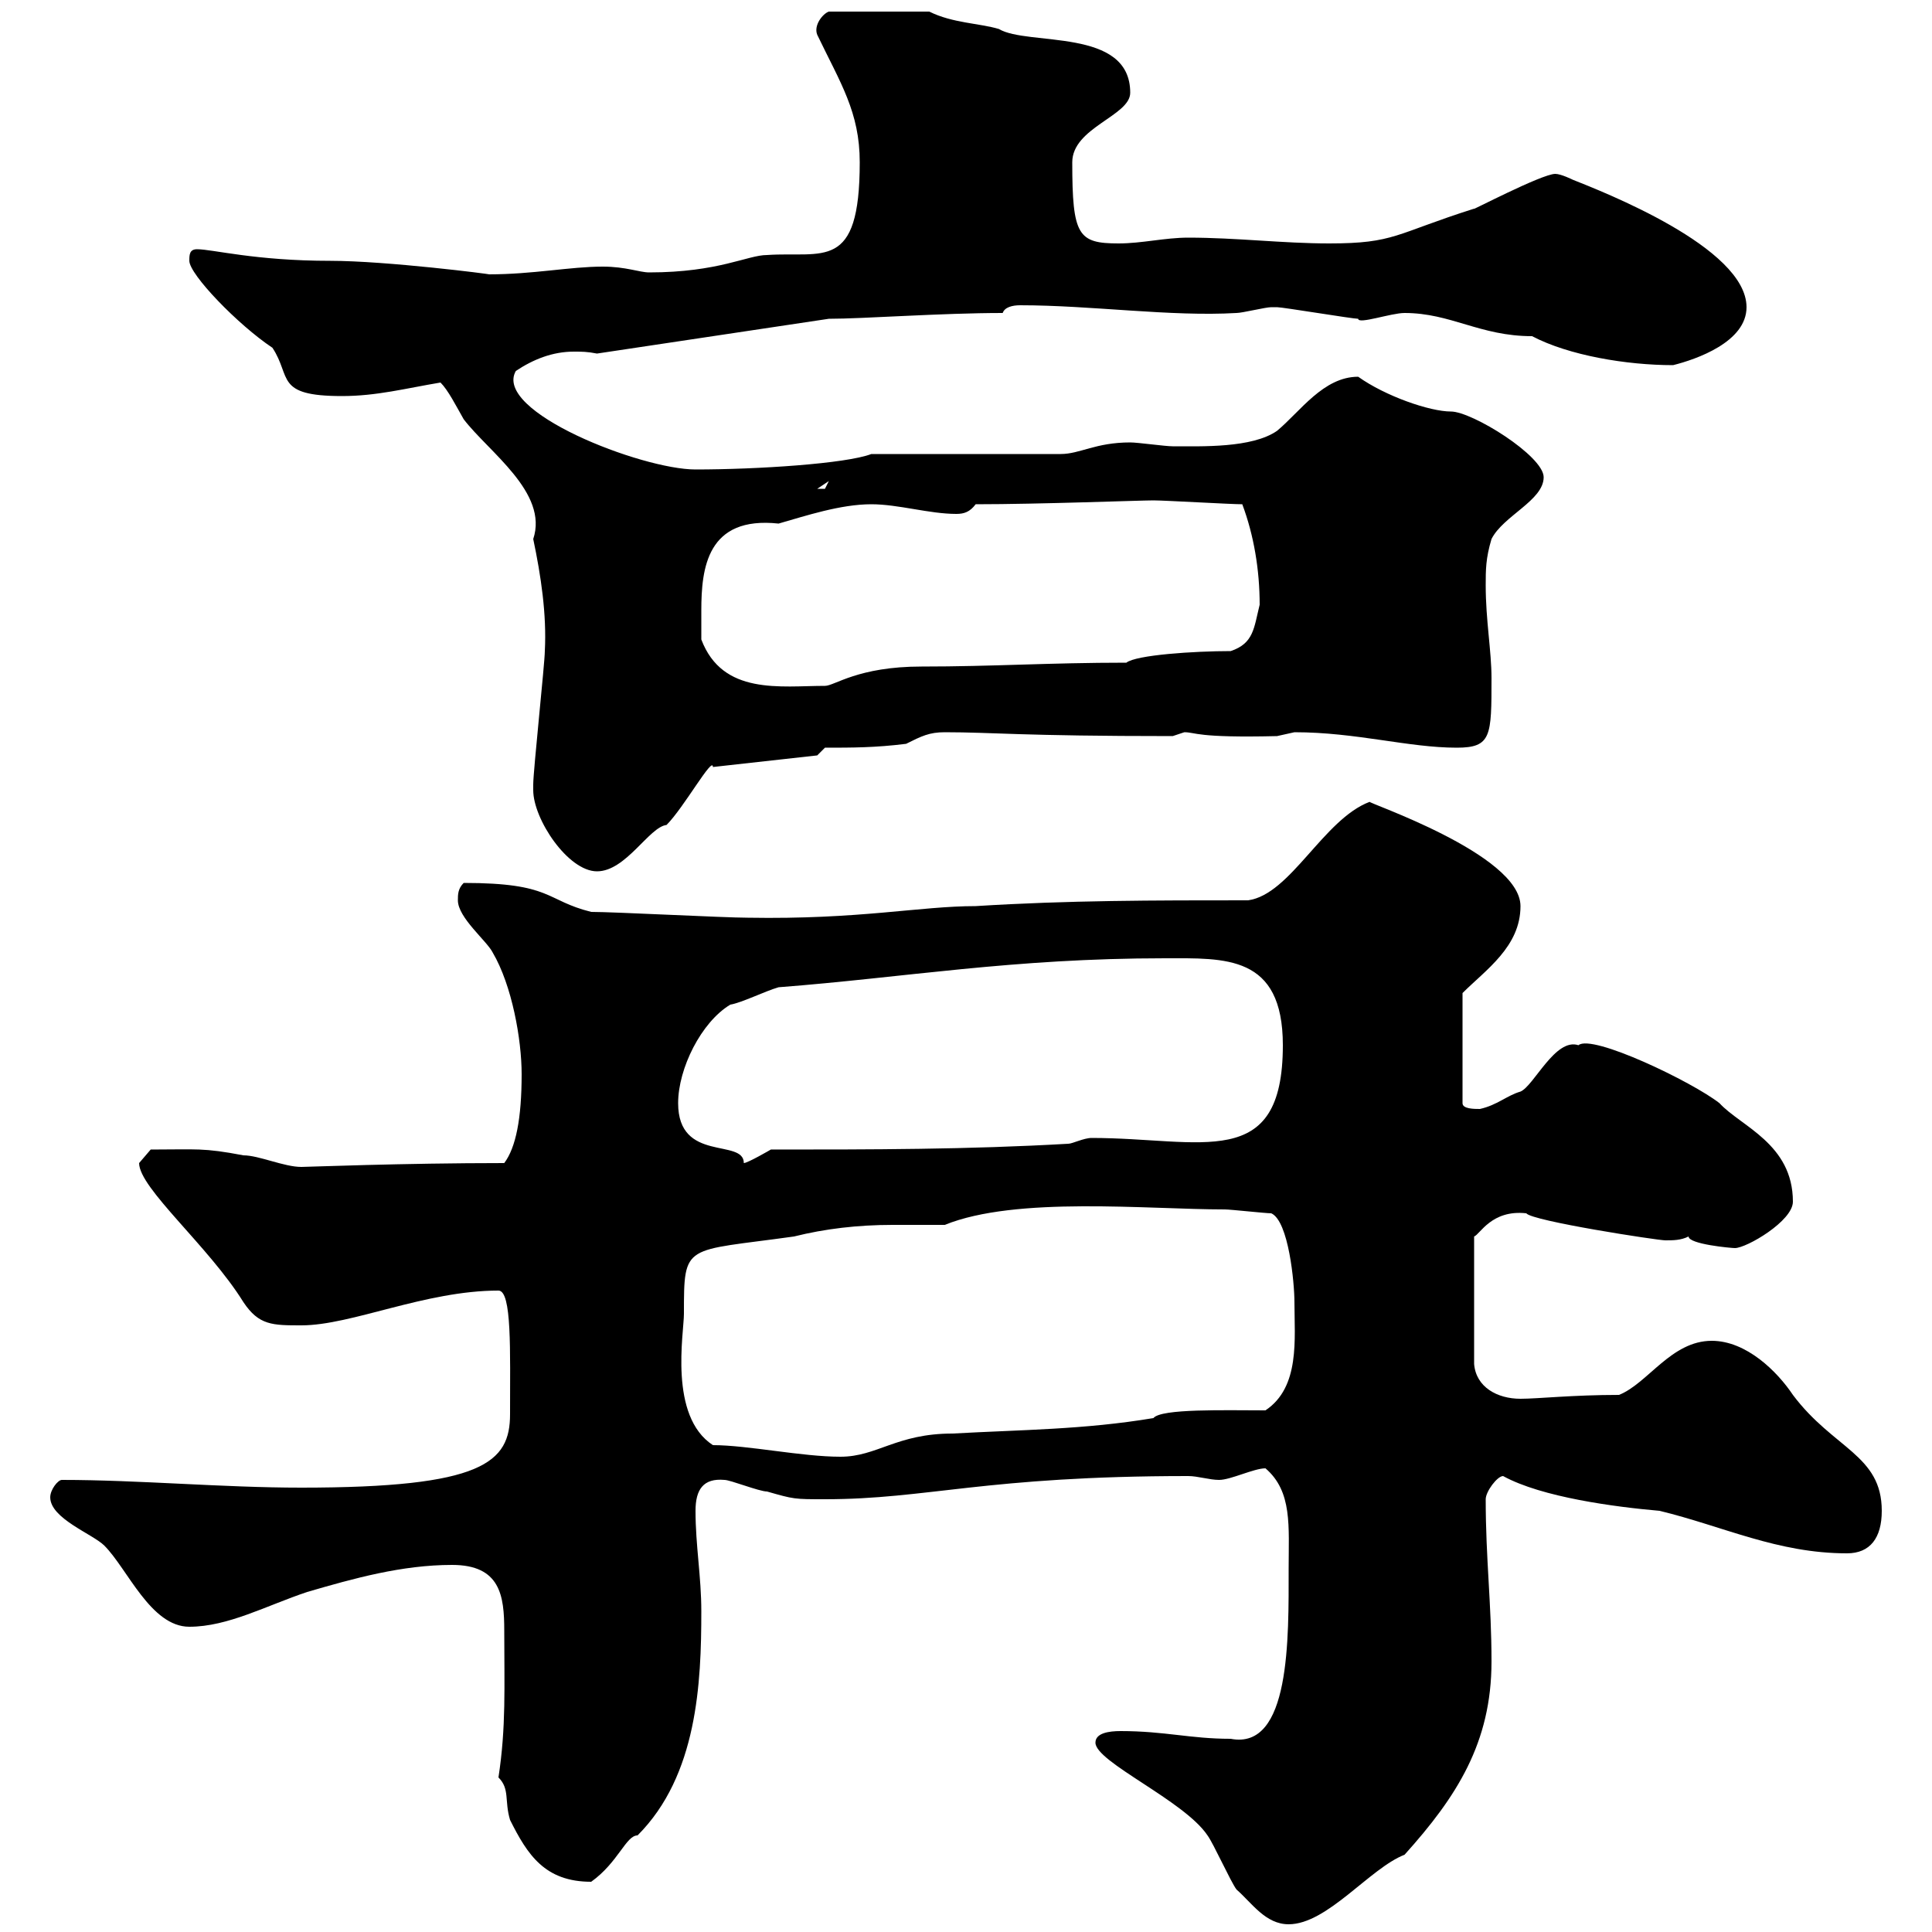 <svg xmlns="http://www.w3.org/2000/svg" xmlns:xlink="http://www.w3.org/1999/xlink" width="300" height="300"><path d="M170.10 270.60C170.10 273.60 183.90 279.60 187.50 285C188.40 286.20 191.10 292.20 192 293.40C194.40 295.50 196.50 298.80 200.10 298.80C206.10 298.80 212.70 290.10 218.10 288C226.20 279 231.60 270.60 231.60 258C231.60 249 230.70 242.10 230.70 232.80C230.70 231.60 232.50 229.20 233.40 229.20C239.40 232.50 250.80 234 257.70 234.60C267.60 237 276 241.20 286.80 241.20C290.40 241.20 292.20 238.80 292.20 234.60C292.20 225.90 284.70 225 278.40 216.60C276 213 271.20 208.20 265.80 208.20C259.50 208.20 255.90 214.80 251.40 216.60C244.20 216.60 238.80 217.20 236.10 217.20C232.50 217.20 229.20 215.40 228.90 211.80L228.90 192C229.80 191.70 231.60 187.80 237 188.40C237.90 189.60 257.40 192.60 258.60 192.60C259.80 192.60 261 192.60 262.20 192C262.20 193.20 268.80 193.80 269.40 193.80C271.20 193.80 278.40 189.60 278.40 186.60C278.40 177.60 270.30 174.90 267 171.30C262.80 168 247.20 160.50 245.10 162.30C241.50 161.10 238.20 168.60 236.10 169.50C234 170.10 232.50 171.60 229.80 172.20C228.90 172.20 227.10 172.20 227.10 171.30L227.10 154.20C230.70 150.60 236.10 147 236.10 140.70C236.10 132.60 211.80 124.50 212.70 124.50C205.50 127.20 200.40 138.90 193.80 139.80C179.10 139.80 165.90 139.80 151.50 140.70C142.80 140.70 133.50 142.80 116.10 142.50C112.50 142.50 95.40 141.60 91.80 141.60C84.60 139.80 85.80 137.10 72 137.10C71.10 138 71.10 138.90 71.10 139.80C71.10 142.50 75.60 146.10 76.50 147.90C79.50 153 81 161.40 81 166.80C81 173.70 80.10 178.20 78.30 180.60C62.40 180.60 47.70 181.20 46.80 181.20C44.10 181.20 40.20 179.40 37.80 179.40C31.50 178.20 30.60 178.50 23.40 178.50C23.40 178.50 21.60 180.60 21.60 180.60C21.60 184.50 32.40 193.50 37.80 202.20C40.20 205.80 42.30 205.80 46.80 205.80C54.60 205.80 66 200.40 77.40 200.40C79.50 200.40 79.20 209.70 79.20 219.60C79.20 227.10 75 231 46.80 231C34.50 231 21.60 229.80 9.60 229.80C9 229.80 7.80 231.30 7.80 232.50C7.80 235.80 14.40 238.20 16.20 240C19.80 243.60 23.40 252.60 29.40 252.60C35.40 252.60 41.40 249.30 47.70 247.20C54.90 245.10 62.40 243 70.20 243C77.70 243 78.30 247.80 78.30 253.20C78.30 261.90 78.60 268.20 77.40 276C79.20 277.80 78.30 279.60 79.20 282.60C81.90 288 84.60 292.20 91.80 292.20C96 289.20 97.20 285 99 285C108.30 275.70 108.90 261.30 108.90 250.20C108.90 244.80 108 240 108 234.60C108 231.30 109.20 229.50 112.50 229.80C113.40 229.80 117.90 231.60 119.10 231.60C123.30 232.80 123.30 232.80 128.10 232.80C144 232.80 153 229.20 184.50 229.20C186 229.20 187.80 229.80 189.30 229.80C191.10 229.80 194.70 228 196.50 228C200.70 231.60 200.10 237 200.10 243.60C200.10 254.40 200.40 271.80 191.10 270C184.80 270 180.90 268.80 174 268.80C172.20 268.80 170.10 269.10 170.10 270.60ZM110.70 224.40C103.80 219.90 106.20 207 106.20 204C106.20 192.90 106.20 194.40 123.30 192C128.10 190.80 133.20 190.20 138.60 190.20C141.30 190.20 144.30 190.20 146.70 190.20C157.80 185.70 178.20 187.80 190.20 187.80C191.10 187.80 196.50 188.40 197.40 188.40C200.10 189.60 201 199.20 201 202.20C201 207.90 201.90 215.40 196.50 219C190.20 219 180.30 218.70 179.10 220.20C168.30 222 158.70 222 147.90 222.60C139.20 222.60 136.20 226.20 130.50 226.20C124.50 226.20 116.10 224.40 110.70 224.40ZM105.30 171.30C105.30 165.90 108.90 158.70 113.40 156C115.20 155.70 118.80 153.90 120.90 153.30C140.40 151.80 157.20 148.80 180.90 148.80C190.20 148.80 199.20 148.20 199.20 162.30C199.20 182.10 186.60 176.70 169.50 176.70C168.30 176.70 166.50 177.60 165.90 177.60C150.30 178.50 135.30 178.50 119.70 178.50C119.70 178.50 116.10 180.60 115.50 180.60C115.50 176.70 105.30 180.60 105.30 171.30ZM82.80 122.70C82.80 127.20 88.20 135.30 92.70 135.30C97.20 135.30 100.80 128.40 103.50 128.10C106.20 125.40 110.70 117.30 110.70 119.10L126.90 117.30L128.10 116.10C132.30 116.10 135.90 116.10 140.70 115.50C143.10 114.30 144.30 113.70 146.70 113.70C154.20 113.70 158.40 114.30 182.10 114.30C182.10 114.30 183.90 113.70 183.90 113.70C185.70 113.70 185.70 114.60 198.30 114.30C198.30 114.30 201 113.70 201 113.70C210.60 113.70 218.70 116.10 226.20 116.10C231.60 116.10 231.60 114.30 231.60 105.30C231.60 101.10 230.70 96.30 230.70 90.90C230.70 88.50 230.70 86.70 231.60 83.70C233.40 80.10 239.70 77.70 239.70 74.10C239.70 70.80 228.60 63.90 225.30 63.90C222 63.90 215.10 61.50 210.90 58.50C205.50 58.50 201.90 63.90 198.30 66.90C194.40 69.60 186.60 69.30 182.10 69.30C180.90 69.30 176.70 68.70 175.50 68.70C170.10 68.70 167.70 70.50 164.70 70.50L135.30 70.50C131.40 72 117.60 72.90 108 72.90C99.60 72.90 76.50 63.90 80.10 57.60C82.80 55.80 85.80 54.60 89.10 54.60C90.30 54.60 91.20 54.60 92.70 54.90L128.70 49.50C134.10 49.50 146.10 48.60 155.70 48.60C156 47.70 157.20 47.40 158.40 47.40C169.50 47.40 181.80 49.20 192 48.60C192.90 48.60 196.50 47.70 197.40 47.70C198.30 47.70 198.30 47.70 198.30 47.70C199.20 47.70 210 49.50 210.90 49.50C210.90 50.40 216 48.60 218.10 48.60C225.30 48.60 229.80 52.20 237.90 52.20C243.60 55.20 252.60 56.70 259.80 56.70C263.40 55.80 271.20 53.10 271.20 47.70C271.20 38.40 248.70 29.70 244.20 27.90C244.20 27.90 242.40 27 241.50 27C239.40 27 228 33 228.90 32.40C216.60 36.30 216.60 37.80 206.40 37.80C199.20 37.80 192 36.90 184.50 36.90C180.90 36.90 177.30 37.80 173.70 37.80C167.40 37.80 166.50 36.60 166.50 25.20C166.50 19.80 175.50 18 175.50 14.40C175.50 4.20 159.60 7.20 155.10 4.50C152.10 3.60 147.90 3.60 144.30 1.80L128.70 1.80C127.80 2.10 126.30 3.90 126.90 5.40C130.50 12.90 133.50 17.40 133.50 25.20C133.50 42.30 127.80 39 119.10 39.60C116.10 39.60 111.60 42.30 100.80 42.30C99.30 42.30 97.20 41.40 93.60 41.40C88.50 41.40 82.80 42.60 75.90 42.60C76.50 42.60 60 40.50 51.30 40.50C39.60 40.50 33 38.70 30.60 38.70C29.40 38.70 29.40 39.60 29.40 40.50C29.40 42.60 36.90 50.40 42.30 54C45.30 58.50 42.60 61.50 53.10 61.50C58.50 61.50 63 60.30 68.40 59.40C69.60 60.60 70.80 63 72 65.10C75.90 70.20 85.20 76.50 82.80 83.70C84 89.40 84.90 95.40 84.60 101.10C84.60 102.90 82.80 119.70 82.80 121.80C82.80 121.80 82.80 121.80 82.80 122.70ZM108.90 99.30C108.90 97.80 108.90 96.30 108.90 94.80C108.90 88.20 109.80 80.10 120.90 81.30C125.10 80.10 130.50 78.30 135.30 78.30C139.50 78.30 144.30 79.80 148.50 79.80C149.70 79.80 150.60 79.50 151.50 78.30C161.40 78.30 177 77.70 179.10 77.70C180.90 77.70 191.10 78.30 192.90 78.30C194.70 83.10 195.60 88.50 195.60 93.90C194.70 97.50 194.70 99.90 191.10 101.10C185.40 101.10 176.40 101.70 174.90 102.90C162.90 102.90 154.20 103.50 143.10 103.50C133.20 103.50 129.60 106.50 128.10 106.50C121.20 106.50 112.20 108 108.90 99.30ZM128.70 74.70C128.70 74.70 128.10 75.90 128.10 75.90C126.90 75.90 126.90 75.90 126.90 75.90Z"/></svg>